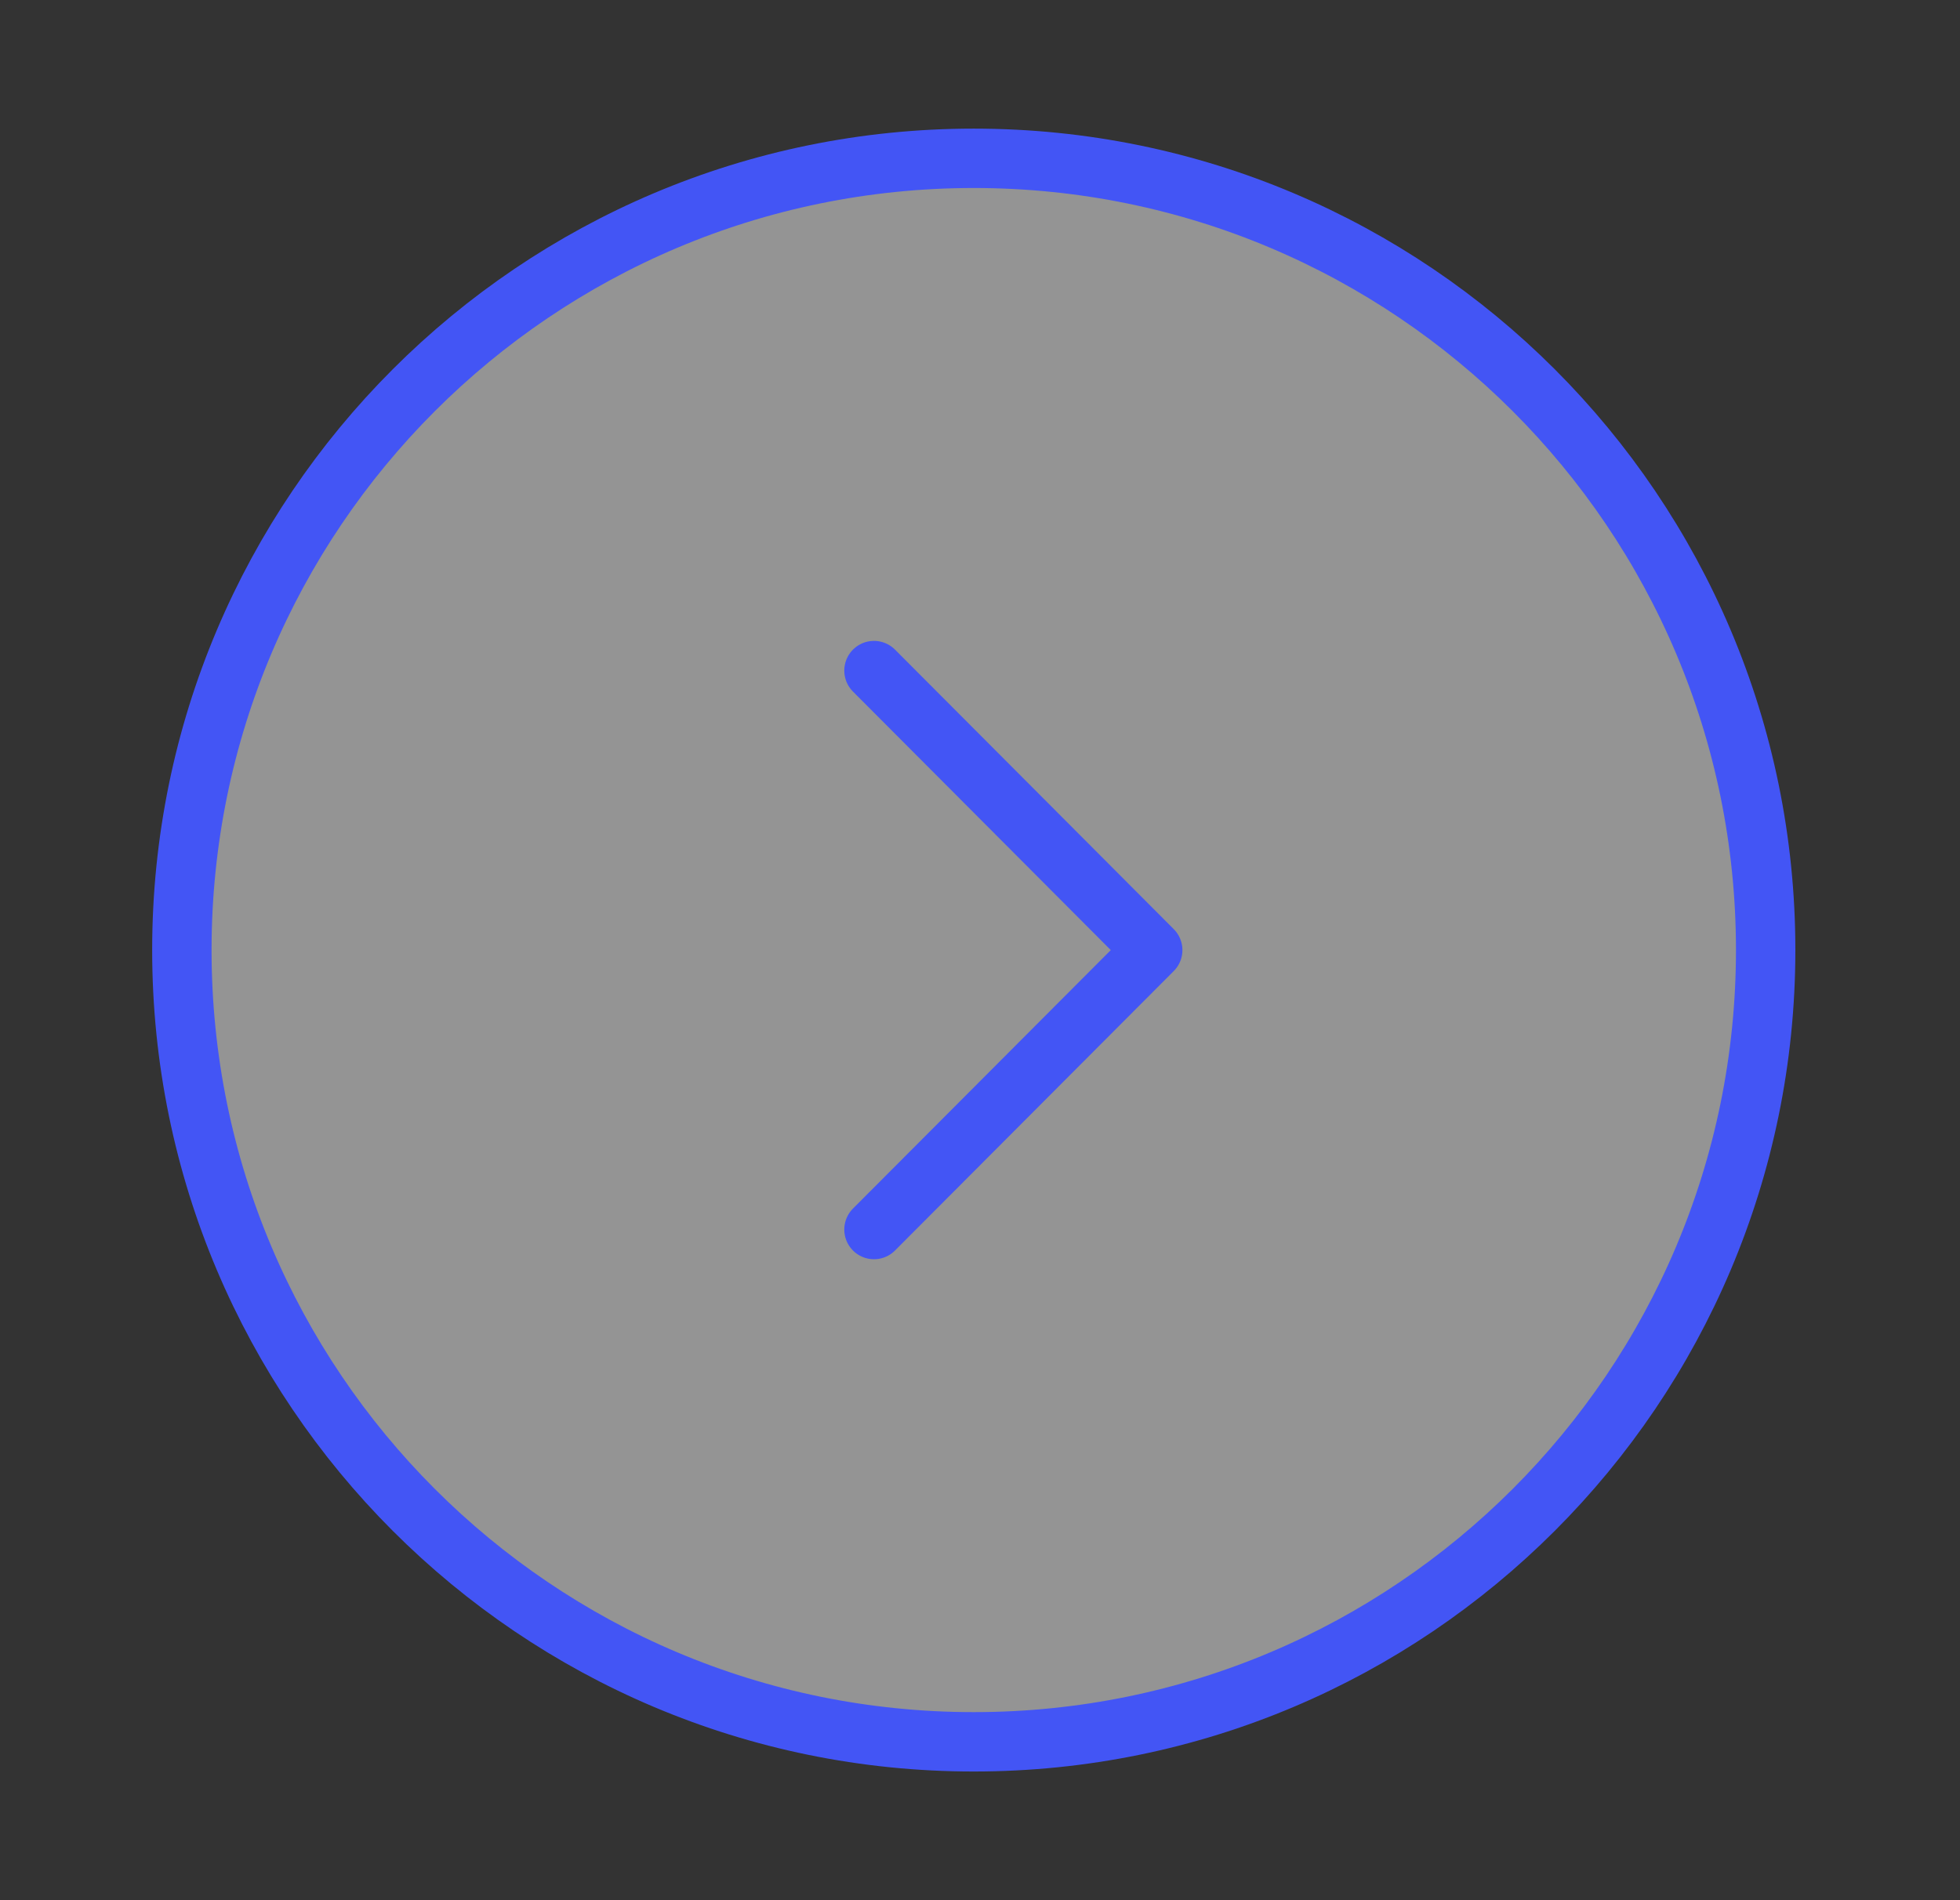 <svg width="33" height="32" viewBox="0 0 33 32" fill="none" xmlns="http://www.w3.org/2000/svg"><rect x="0" y="0" width="33" height="32" fill="#333333" stroke="none"/><path d="M16.395 29.333C23.759 29.333 29.728 23.363 29.728 15.999C29.728 8.636 23.759 2.666 16.395 2.666C9.031 2.666 3.062 8.636 3.062 15.999C3.062 23.363 9.031 29.333 16.395 29.333Z" fill="#F6F6F6" fill-opacity="0.5" stroke="#4355F5" stroke-miterlimit="10" stroke-linecap="round" stroke-linejoin="round"/><path d="M14.715 20.706L19.408 16L14.715 11.293" stroke="#4355F5" stroke-linecap="round" stroke-linejoin="round"/></svg>